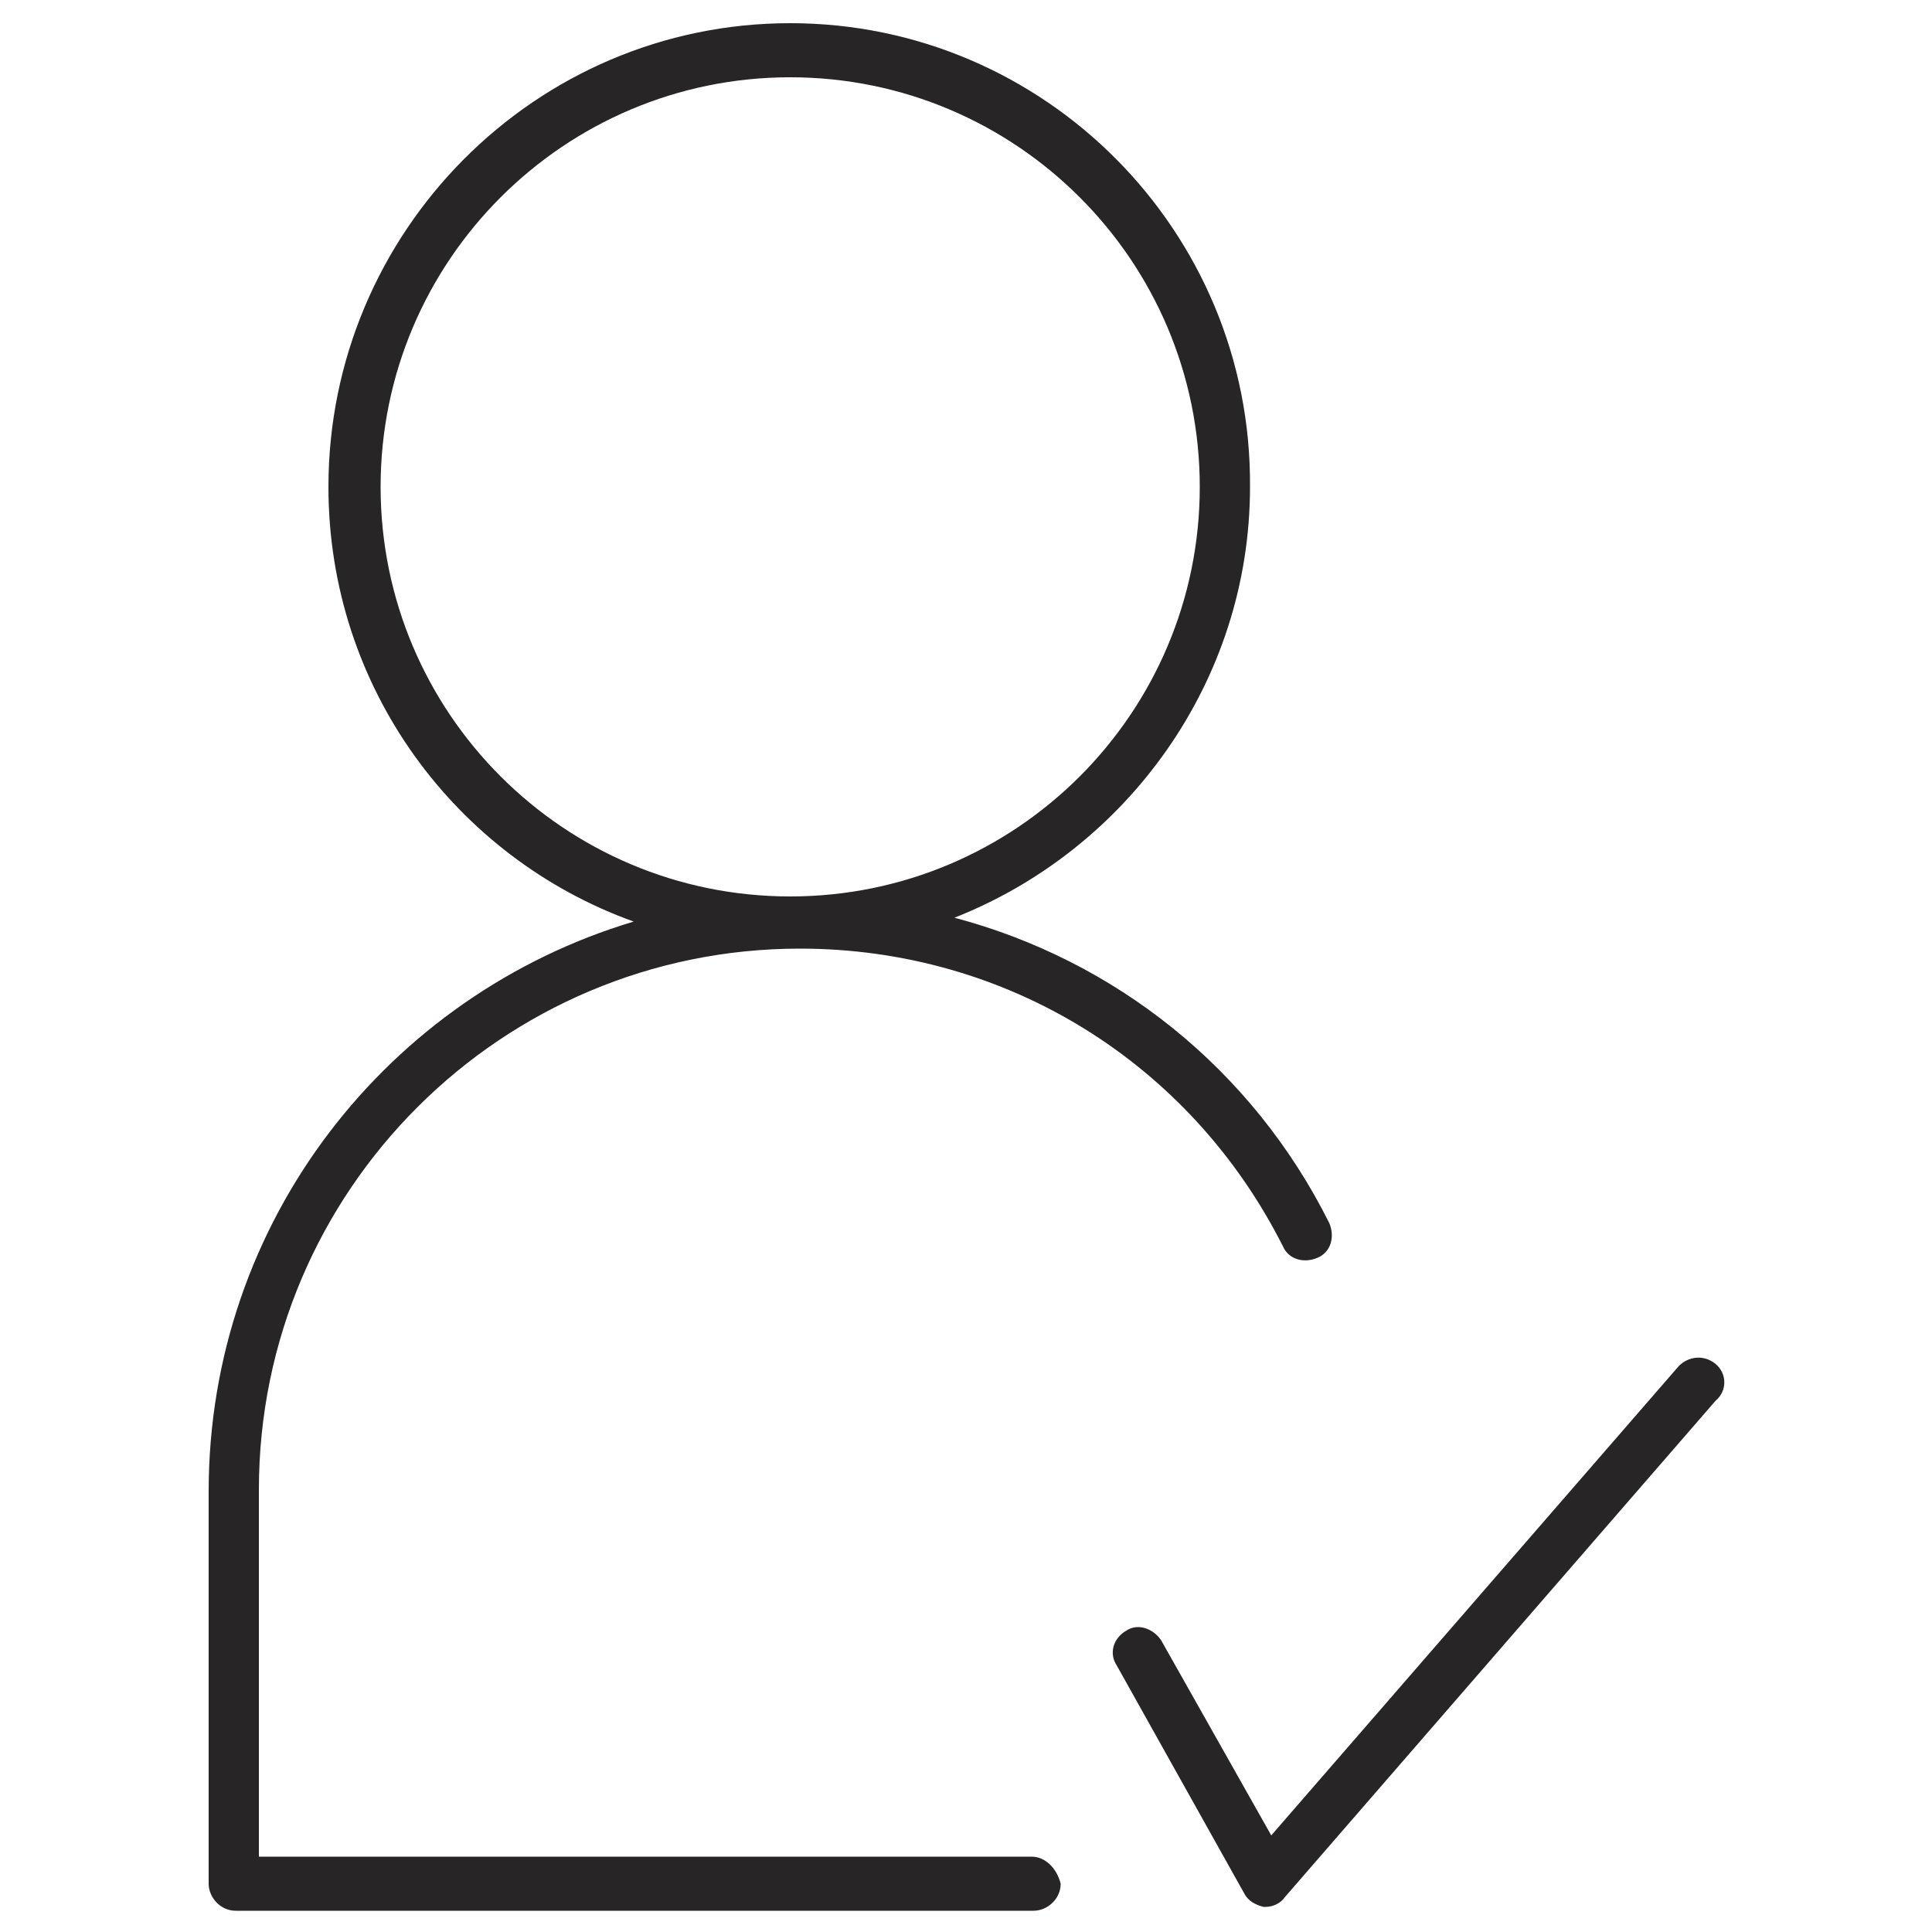 <?xml version="1.0" encoding="UTF-8"?> <svg xmlns="http://www.w3.org/2000/svg" xmlns:xlink="http://www.w3.org/1999/xlink" version="1.1" x="0px" y="0px" viewBox="0 0 100 100" style="enable-background:new 0 0 100 100;" xml:space="preserve"> <style type="text/css"> .st0{fill:#2F2E2E;} .st1{fill:#FFFFFF;} .st2{fill:#272525;} </style> <g id="Background"> </g> <g id="Object"> <g> <path class="st2" d="M53.4,96.1H13.4v-19c0-15.5,12.6-28,28-28c10.7,0,20.2,5.9,25,15.4c0.3,0.7,1.1,0.9,1.8,0.6 c0.7-0.3,0.9-1.1,0.6-1.8c-4-8-11.1-13.6-19.4-15.8c8.9-3.5,15.3-12.2,15.3-22.3C64.8,12,54.1,1.2,40.9,1.2 C27.7,1.2,17,12,17,25.2c0,10.4,6.6,19.2,15.8,22.5c-12.7,3.8-22,15.5-22,29.5v20.3c0,0.7,0.6,1.4,1.4,1.4h41.3 c0.7,0,1.4-0.6,1.4-1.4C54.7,96.7,54.1,96.1,53.4,96.1z M19.7,25.2c0-11.7,9.5-21.2,21.2-21.2c11.7,0,21.2,9.5,21.2,21.2 s-9.5,21.2-21.2,21.2C29.2,46.4,19.7,36.9,19.7,25.2z"></path> <path class="st2" d="M88.8,70.6c-0.6-0.5-1.4-0.4-1.9,0.1L65.8,95l-5.7-10.1c-0.4-0.6-1.2-0.9-1.8-0.5c-0.7,0.4-0.9,1.2-0.5,1.8 L64.4,98c0.2,0.4,0.6,0.6,1,0.7c0,0,0.1,0,0.1,0c0.4,0,0.8-0.2,1-0.5l22.3-25.7C89.4,72,89.4,71.1,88.8,70.6z"></path> </g> </g> </svg> 